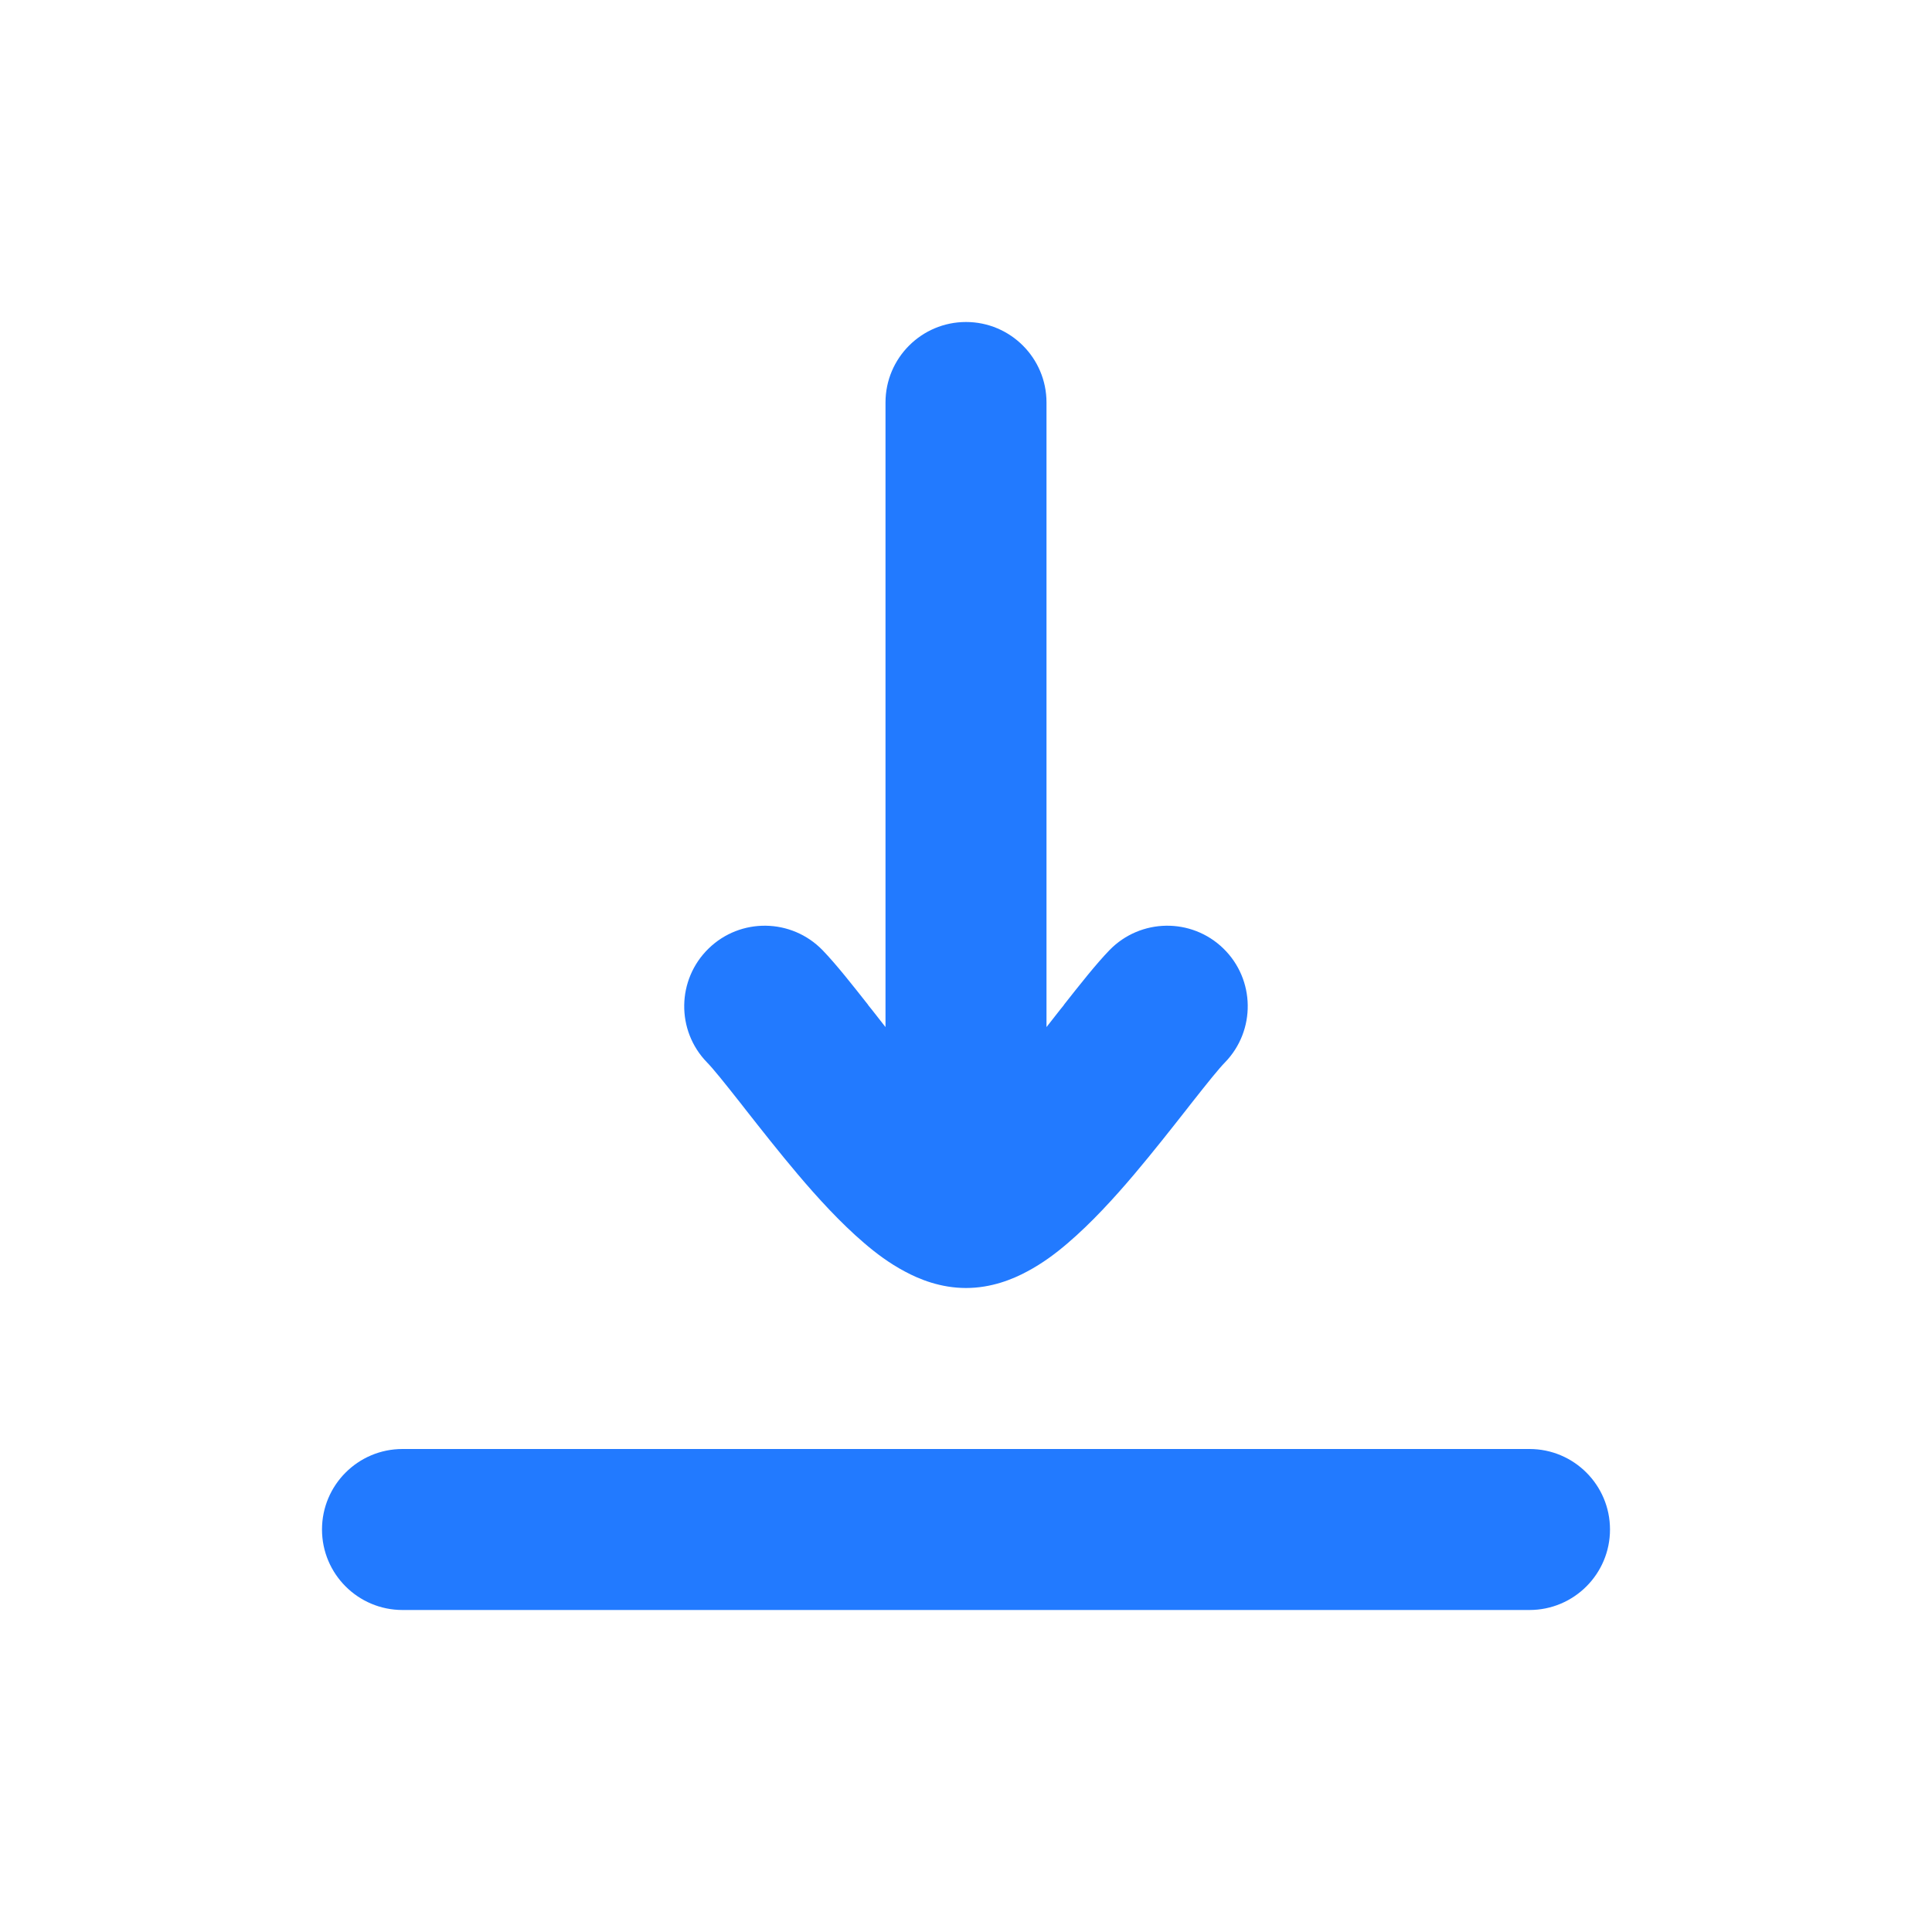 <?xml version="1.0" encoding="utf-8"?>
<svg fill="none" viewBox="0 0 18 18" xmlns="http://www.w3.org/2000/svg">
<path clip-rule="evenodd" d="M9 3C9.414 3 9.75 3.336 9.75 3.75V9.569C9.793 9.514 9.836 9.46 9.877 9.407C9.889 9.393 9.9 9.379 9.911 9.365L9.912 9.362C10.053 9.183 10.211 8.982 10.337 8.852C10.626 8.555 11.101 8.548 11.398 8.837C11.695 9.126 11.701 9.601 11.413 9.898C11.355 9.957 11.253 10.084 11.09 10.291C11.079 10.306 11.067 10.321 11.055 10.336C10.912 10.518 10.743 10.733 10.568 10.94C10.382 11.16 10.167 11.395 9.949 11.581C9.84 11.675 9.712 11.771 9.57 11.846C9.435 11.919 9.236 12 9 12C8.764 12 8.565 11.919 8.43 11.846C8.288 11.771 8.16 11.675 8.051 11.581C7.833 11.395 7.618 11.16 7.432 10.94C7.257 10.733 7.088 10.518 6.945 10.336C6.933 10.321 6.921 10.306 6.91 10.291C6.747 10.084 6.645 9.957 6.587 9.898C6.298 9.601 6.305 9.126 6.602 8.837C6.899 8.548 7.374 8.555 7.663 8.852C7.789 8.982 7.947 9.183 8.088 9.362L8.089 9.365C8.1 9.379 8.112 9.393 8.123 9.407C8.164 9.46 8.207 9.514 8.25 9.569V3.75C8.25 3.336 8.586 3 9 3Z" fill="#227AFF" fill-rule="evenodd"/>
<path clip-rule="evenodd" d="M3 14.25C3 13.836 3.336 13.5 3.75 13.5H14.25C14.664 13.5 15 13.836 15 14.25C15 14.664 14.664 15 14.25 15H3.75C3.336 15 3 14.664 3 14.25Z" fill="#227AFF" fill-rule="evenodd"/>
</svg>